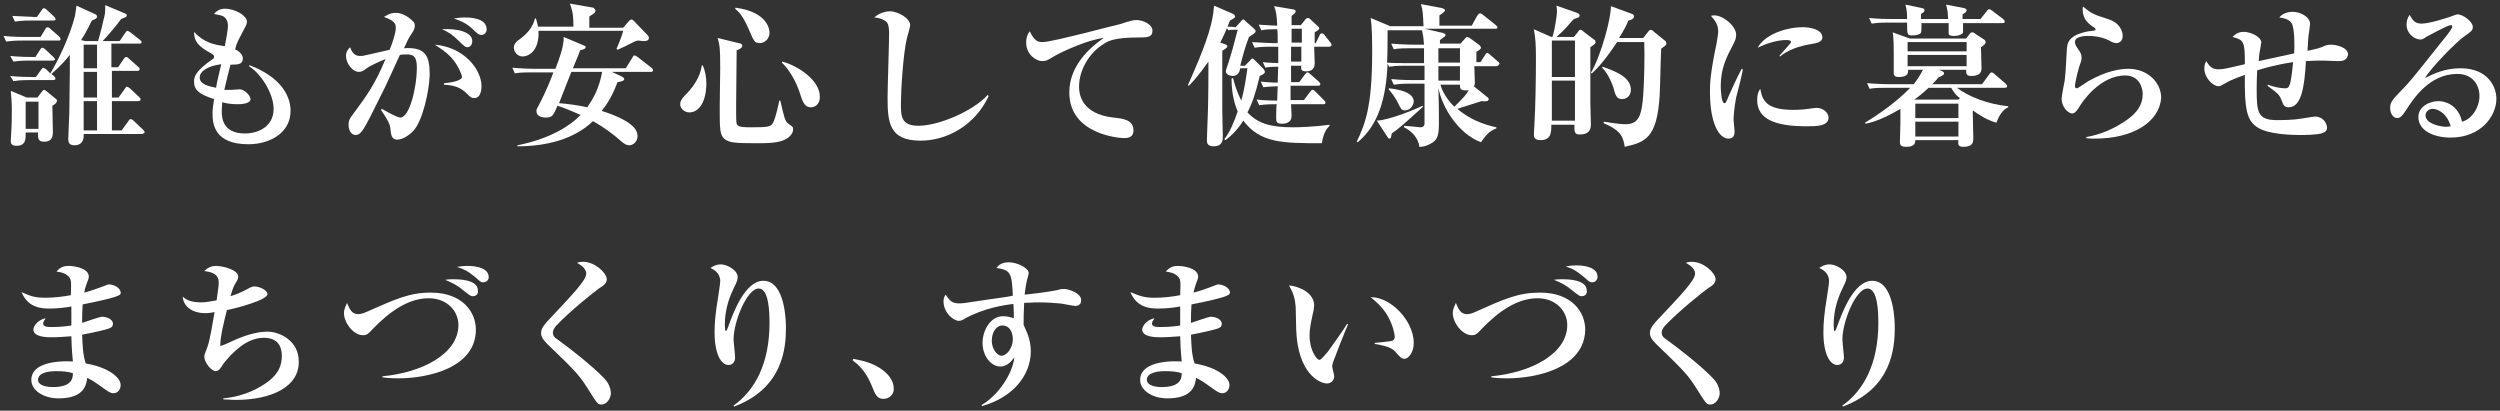 <?xml version="1.0" encoding="utf-8"?>
<!-- Generator: Adobe Illustrator 26.3.1, SVG Export Plug-In . SVG Version: 6.00 Build 0)  -->
<svg version="1.1" id="レイヤー_1" xmlns="http://www.w3.org/2000/svg" xmlns:xlink="http://www.w3.org/1999/xlink" x="0px"
	 y="0px" width="487px" height="80px" viewBox="0 0 487 80" style="enable-background:new 0 0 487 80;" xml:space="preserve">
<rect x="0" y="0" width="487" height="80" fill="#333333" stroke="none"/>
<style type="text/css">
	.st0{fill:#FFFFFF;}
</style>
<g>
	<path class="st0" d="M11.4,7.9h-7C2.6,7.9,1.9,8,1.2,8.1L0.7,7C2.5,7.2,4.6,7.2,5,7.2h2.9l0.9-1.5c0.1-0.2,0.3-0.4,0.4-0.4
		c0.2,0,0.4,0.1,0.6,0.3l1.7,1.5c0.2,0.2,0.3,0.4,0.3,0.5C11.8,7.9,11.6,7.9,11.4,7.9z M10.2,20.6c0,0.8,0.1,4.4,0.1,5.1
		c0,0.6,0,1.9-1.7,1.9c-1.2,0-1.2-0.6-1.2-1.8H5C5,27,5.1,28.4,3.2,28.4c-1.1,0-1.1-0.6-1.1-1c0-0.3,0.1-1.5,0.1-1.8
		c0.1-1.5,0.1-3,0.1-4.4c0-1.4-0.1-2.2-0.2-3.5l3.1,1.3h2.1l0.9-1.2c0.2-0.2,0.3-0.3,0.4-0.3c0.1,0,0.3,0.1,0.5,0.3l1.7,1.4
		c0.2,0.1,0.3,0.3,0.3,0.4C11.1,19.9,10.9,20.2,10.2,20.6z M27.6,26.1H16.3c0.1,1.5-0.6,2.2-1.8,2.2c-1.2,0-1.2-0.8-1.2-1.3
		c0-0.8,0.2-4.2,0.2-4.9c0-1.1,0.1-6.8,0.1-7.9c0-0.7,0-2.3,0-3.5c-1.6,2-2.9,3.1-3.6,3.7l0.5,0.4c0.1,0.1,0.3,0.3,0.3,0.5
		c0,0.3-0.3,0.3-0.5,0.3H5.8c-1.8,0-2.5,0.1-3.2,0.2L2,14.8c1.8,0.2,3.9,0.2,4.3,0.2H7l1-1.4c0.2-0.2,0.3-0.4,0.4-0.4
		c0.2,0,0.4,0.2,0.6,0.3l0.8,0.8c1.6-2.6,3.9-7.5,4.8-11.2c0.1-0.6,0.2-1.2,0.3-2l3.5,1.6c0.3,0.1,0.5,0.3,0.5,0.5
		c0,0.4-0.3,0.5-1,0.8c-0.5,0.9-0.9,2-2.1,3.8L16.6,8h2.5c0.4-1.3,1-3.7,1.3-5.1c0.1-0.3,0.1-1.6,0.1-1.9l3.8,1.6
		c0.3,0.1,0.4,0.2,0.4,0.4c0,0.3-0.3,0.4-1.1,0.7C22.5,5.2,21.3,6.6,20,8h3.3l1.1-1.6c0.1-0.2,0.3-0.4,0.4-0.4
		c0.1,0,0.3,0.1,0.6,0.3l1.9,1.5c0.1,0.1,0.3,0.3,0.3,0.4c0,0.3-0.3,0.3-0.4,0.3h-5.5v4.6H23l1.1-1.6c0.1-0.2,0.3-0.4,0.5-0.4
		s0.3,0.1,0.5,0.3l1.8,1.6c0.2,0.1,0.3,0.3,0.3,0.5c0,0.2-0.2,0.3-0.4,0.3h-5V19h1.3l1.2-1.7c0.2-0.3,0.3-0.4,0.4-0.4
		c0.2,0,0.3,0.1,0.6,0.3l1.8,1.7c0.2,0.2,0.3,0.3,0.3,0.5c0,0.2-0.3,0.3-0.5,0.3h-5.1v5.7h1.9l1.3-1.8c0.2-0.3,0.3-0.4,0.4-0.4
		c0.2,0,0.4,0.1,0.6,0.3l1.9,1.8c0.2,0.2,0.3,0.4,0.3,0.5C28,26,27.8,26.1,27.6,26.1z M10.3,11.8H5.8c-1.8,0-2.5,0.1-3.2,0.2L2,10.9
		c1.8,0.2,4,0.2,4.3,0.2h0.6l0.9-1.4C8,9.4,8.1,9.3,8.3,9.3c0.1,0,0.3,0.1,0.5,0.3l1.6,1.5c0.2,0.2,0.3,0.3,0.3,0.5
		C10.7,11.7,10.5,11.8,10.3,11.8z M10.4,4H6.1C4.3,4,3.6,4.1,2.9,4.2L2.4,3.1c1.8,0.1,4,0.2,4.3,0.2h0.5L8.1,2
		c0.1-0.2,0.3-0.4,0.5-0.4c0.1,0,0.3,0.1,0.5,0.3l1.4,1.3c0.2,0.2,0.3,0.3,0.3,0.5C10.9,3.9,10.6,4,10.4,4z M7.4,19.8H5v5.3h2.5
		V19.8z M18.9,8.7h-2.6v4.6h2.6V8.7z M18.9,14h-2.6V19h2.6V14z M18.9,19.7h-2.6v5.7h2.6V19.7z"/>
	<path class="st0" d="M48.4,28.1c-6.6,0-7-3.9-7-6c0-0.9,0.1-1.4,0.3-2.8c-2.8-0.9-3.9-1.7-3.9-3.4c0-0.9,0.2-2,3.5-4.3
		c0.4-0.2,0.4-0.4,0.4-0.6c0-0.2-0.1-0.3-0.4-0.5C38.5,9,37.8,8,37.8,6.2c2,2.2,4,2.5,6,2.8c0.3-1.7,0.6-3.1,0.6-4
		c0-1-0.5-1.7-1.1-1.9c-0.1-0.1-1.4-0.3-1.6-0.4c0.6-0.7,1.3-1,2.1-1c2.1,0,4.3,1.4,4.3,2.5c0,0.3-0.1,0.7-0.5,1.4
		c-1.2,2.3-1.4,2.5-1.8,4c0.8,0.4,1.5,1,1.5,1.8c0,1.1-0.8,1.2-2.4,1.2c-0.5,2-0.6,2.2-1.2,4.9c0.3,0,0.8,0,1.4,0
		c0.2,0,1.4-0.1,1.6-0.1c1,0,2.1,1.3,2.1,1.9c0,1-2.1,1-2.6,1c-1.3,0-2.4-0.2-2.9-0.4c0,0.4-0.1,0.9-0.1,1.7c0,1.1,0,4.4,4.5,4.4
		c2.7,0,5.6-1.4,5.6-4.8c0-3-2.5-6.9-4.8-8.3l0.1-0.2c5.8,2.2,8,5.7,8,8.9C56.6,26,52.4,28.1,48.4,28.1z M38.9,15.1
		c0,1.3,1.7,1.7,3.2,2c0.1-0.8,0.4-2.1,1-4.6C40.2,12.9,38.9,14,38.9,15.1z"/>
	<path class="st0" d="M80.6,25.4c-1,1.1-2.3,1.8-3.2,1.8c-0.9,0-1.2-0.6-1.3-1.7c-0.1-1-0.1-1.5-1.9-4.1l0.2-0.2
		c0.5,0.3,2.9,1.7,3.6,1.7c1.7,0,3.2-5.6,3.2-9.8c0-2.1-0.7-2.5-1.9-2.5c-0.4,0-1,0-1.4,0.1c-0.3,0.6-2.4,5.3-2.9,6.3
		c-0.4,0.8-2.5,5-2.9,5.8c-1.3,2.5-1.9,3.5-2.8,3.5c-1,0-1.4-1.1-1.4-2s0.3-1.3,0.9-2.1c2.8-3.8,4.2-5.7,6.3-10.7
		c-0.7,0.3-2.9,1.2-3.8,1.9c-0.5,0.4-0.9,0.6-1.4,0.6c-1.2,0-2.5-1.6-2.5-3.1c0-0.9,0.5-1.4,0.8-1.7c0.5,1.4,1.2,1.7,1.9,1.7
		c0.3,0,0.7,0,0.9-0.1c1.1-0.2,3.9-0.9,4.9-1.1c0.5-1.2,1.2-3.2,1.2-4.3c0-0.9-0.4-1.4-2.3-2.1C75.3,3,76,2.5,77.1,2.5
		c1.6,0,2.9,1.2,3.4,1.7c0.2,0.2,0.3,0.4,0.3,0.8c0,0.5-0.1,0.8-0.7,1.7c-0.4,0.5-0.9,1.6-1.4,2.7c4.3-0.3,5,1.6,5,5.2
		C83.6,17.9,82.3,23.5,80.6,25.4z M92.4,19.1c-0.6,0-0.8-0.2-1.6-1c-1.4-1.4-3.1-1.5-4.3-1.6l0-0.3c2.6-0.2,3.5-0.8,3.5-1.2
		s-0.8-2.4-2.1-3.8c-1-1.1-2.3-1.9-3.2-2.5c5.8,0.5,9.1,4.9,9.1,8.1C93.8,17.3,93.7,19.1,92.4,19.1z M91,9.2c-0.3,0-0.6-0.2-1.7-1.3
		c-1.1-1.1-2-1.7-3.2-2.2C89,5.5,92,6.2,92,8C92,8.7,91.6,9.2,91,9.2z M93.8,6.8c-0.5,0-0.8-0.2-1.9-1.3c-1.2-1.1-2.6-1.6-3.5-1.9
		c0.7-0.1,1.3-0.2,2.2-0.2c0.6,0,4.2,0,4.2,2.3C94.8,6.3,94.4,6.8,93.8,6.8z"/>
	<path class="st0" d="M126.7,14h-7.5l2.1,1c0.1,0.1,0.3,0.2,0.3,0.4c0,0.3-0.5,0.5-1.3,0.6c-0.8,2.1-1.7,3.9-3.1,5.6
		c2.8,0.9,7,2.5,7,4.9c0,1-0.8,1.8-1.6,1.8c-0.5,0-0.9-0.2-1.5-0.7c-1.6-1.4-3.1-2.6-5.6-4c-3.5,3.4-8.8,4.9-14.7,4.9v-0.2
		c6.6-1.3,10.5-4,12.3-5.9c-2-0.9-3.3-1.4-4.5-1.8c-0.8,1.9-1,2.3-2.3,2.3c-0.8,0-1.8-0.3-1.8-1.2c0-0.3,0-0.4,0.4-1.1
		c1.6-3,2.7-5.9,2.9-6.5h-4.3c-2.1,0-2.7,0.1-3.2,0.2l-0.5-1.1c1.4,0.1,2.8,0.2,4.3,0.2h4.1c0.7-1.8,1.7-4.5,1.6-6.2l3.8,1.6
		c0.3,0.1,0.5,0.2,0.5,0.4c0,0.2-0.2,0.4-1.1,0.6c-0.1,0.4-0.9,2.3-1.4,3.5h10.3l1.3-2.1c0.1-0.2,0.2-0.4,0.4-0.4
		c0.2,0,0.3,0.1,0.6,0.3l2.7,2.1c0.1,0.1,0.3,0.2,0.3,0.5C127.2,14,126.9,14,126.7,14z M125.3,8c-0.2,0-0.8-0.1-1-0.1
		c-0.2,0-0.4,0.1-0.7,0.2c-1.1,0.6-2.2,1.1-3.3,1.6l-0.2-0.2c0.7-1.6,1.1-2.7,1.3-3.5h-16.5c0.2,4-2,5-3.1,5c-1,0-1.7-0.9-1.7-1.7
		s0.6-1.3,1.2-1.7c1.3-1,2.5-2.2,2.9-4h0.2c0.1,0.4,0.3,0.9,0.4,1.6h6.9c0-1.4,0-2.8-0.7-4.5l4.6,0.8C116,1.9,116,2,116,2.1
		c0,0.3-0.2,0.4-0.3,0.5c-0.1,0.1-0.6,0.4-0.9,0.6c0,0.9,0,1.2,0,2.2h6.6l1.2-1.4c0.1-0.1,0.3-0.2,0.4-0.2c0.2,0,0.3,0.1,0.5,0.3
		l2.5,2.6c0.3,0.3,0.4,0.4,0.4,0.7C126.4,8,125.7,8,125.3,8z M111.3,14c-1.8,4.6-2,5.1-2.4,6.1c1.5,0.1,3.7,0.4,5.5,0.8
		c1.1-1.6,2.3-3.6,2.9-6.9H111.3z"/>
	<path class="st0" d="M134.3,21.9c-0.9,0-1.8-0.7-1.8-1.6c0-0.8,0.6-1.4,1.4-2.2c1.3-1.4,2.5-3.2,2.8-5.3l0.2-0.1
		c0.5,1.2,0.7,2.4,0.7,3.7C137.5,20.6,135.7,21.9,134.3,21.9z M153.1,27.1c-1.4,0.8-3.7,0.8-5.7,0.8c-4.1,0-5.2-0.1-6.1-0.7
		c-1.1-0.8-1.1-1.9-1.1-6.4c0-1.2,0.1-6.5,0.1-7.6c0-3.8-0.1-4.4-0.5-5.8l4.1,1c0.6,0.1,0.7,0.3,0.7,0.5c0,0.5-0.8,0.8-1.1,0.9
		c0,1.7-0.1,9.1-0.1,10.6c0,3.2,0,3.6,0.2,3.9c0.3,0.5,1.7,0.5,2.6,0.5c3.5,0,4-0.1,4.4-0.9c0.6-1.2,1.1-3.8,1.2-4.3h0.2
		c0.9,3.9,1,4.1,1.7,4.6c0.7,0.5,0.8,0.5,0.8,1C154.5,25.6,154.3,26.4,153.1,27.1z M148,8.4c-1,0-1.1-0.3-2.1-2.6
		c-1.2-2.8-2-3.5-2.7-4.1l0.1-0.2c6.6,0.9,6.6,4.6,6.6,4.9C149.9,7.5,149,8.4,148,8.4z M158,20.9c-0.7,0-1.4-0.2-2-2.2
		c-0.9-3-2.4-5.3-3.7-6.5l0.1-0.2c3,0.8,7.3,3.6,7.3,6.8C159.8,19.7,159.2,20.9,158,20.9z"/>
	<path class="st0" d="M179.3,27.4c-6.1,0-6.4-3.6-6.4-8.4c0-2,0.3-10.7,0.3-12.5c0-1.3-0.2-1.8-0.4-2.1c-0.2-0.3-1.1-0.9-2.5-1
		c1.1-1,2.5-1.2,3-1.2c1.7,0,4,1.4,4,2.7c0,0.4-0.5,2-0.6,2.4c-0.8,3.2-1.2,10.6-1.2,12.8c0,2.5,0,4.4,3.4,4.4
		c3.9,0,10.6-2.8,13.5-6l0.2,0.2C189.9,24.5,184.4,27.4,179.3,27.4z"/>
	<path class="st0" d="M203.1,8.2c1.9,0,14.8-3.5,15.1-3.5c1.8-0.6,2.6-0.8,3.1-0.8c1.5,0,3.2,0.9,3.2,2.1c0,1.3-1.1,1.3-2.8,1.3
		c-4.3,0-5.7,0.6-6.6,1.2c-3,1.8-4.9,5.2-4.9,8.4c0,3.1,2.1,5.5,6.7,6c1.8,0.2,3.9,0.4,3.9,2.5c0,1.5-1.3,1.5-1.9,1.5
		c-0.6,0-10.6-0.6-10.6-8.9c0-5.1,3.9-8.7,6.7-10.6c-2.9,0.3-8.1,2.6-9.9,3.7c-1.1,0.7-1.4,0.8-2.1,0.8c-1.2,0-3.1-1.3-3.1-3.6
		c0-1.2,0.4-1.8,0.7-2.2C201.5,8,202.2,8.2,203.1,8.2z"/>
	<path class="st0" d="M257.5,27.9c-7.6,0-12,0-15.3-4.4c-1.4,2.2-2.8,3.3-3.5,3.8l-0.2-0.2c1.1-1.4,1.9-3.3,2.6-5.4
		c-0.3-0.7-1.2-2.9-1.2-6.4l0.3-0.1c0.3,1.2,0.7,2.6,1.6,4.4c0.6-2.1,0.9-4.2,1.2-6.3h-1.4c-0.1,0.6-0.4,1.5-1.5,1.5
		c-0.5,0-1.3-0.3-1.3-0.9c0-0.3,0.1-0.4,0.4-1.4c0.8-2.4,1.2-4,1.9-6.7c-1.3,0-1.5,0-1.8,0.1L239,5.5c-0.4,1-0.8,1.8-1.3,2.8
		l0.9,0.3c0.2,0.1,0.5,0.2,0.5,0.4s-0.1,0.3-1,0.9c0,1.8,0,9.9,0,11.5c0,0.8,0.1,4.6,0.1,5.2c0,0.6,0,1.9-1.8,1.9
		c-1.3,0-1.3-0.8-1.3-1.2c0-0.9,0.2-4.8,0.2-5.6c0.1-3.2,0.1-7.4,0.1-8.2V12c-1.9,2.7-3.1,4-3.8,4.7l-0.2-0.1
		c0.7-1.6,3.5-7.7,4.5-11.8c0.5-2,0.5-2.9,0.6-3.7l3.7,1.6c0.1,0.1,0.4,0.2,0.4,0.5c0,0.2-0.1,0.3-1,0.8c-0.3,0.8-0.4,1-0.5,1.2
		c0.7,0,0.9,0,1.6,0.1l1-1.1c0.2-0.3,0.4-0.4,0.5-0.4c0.1,0,0.3,0.1,0.4,0.3l1.7,1.5c0.2,0.2,0.3,0.3,0.3,0.5c0,0.2-0.2,0.4-1.3,1.1
		c-0.8,2.1-1.1,3.3-1.7,5.6h0.9l1-1c0.2-0.3,0.4-0.4,0.5-0.4c0.1,0,0.2,0.1,0.4,0.3l1.7,1.7c0.1,0.1,0.3,0.4,0.3,0.6
		c0,0.2-0.1,0.4-1,0.8c-0.8,3.4-1.5,5.4-2.4,7.1c2.1,2.2,4.5,2.9,9,2.9c1,0,4.1-0.1,7-0.5l0,0.2C258.4,25.1,257.8,25.9,257.5,27.9z
		 M258.9,9.1H256c0,0.5,0.1,2.8,0.1,3.2c0,0.4,0,1.6-1.7,1.6c-1,0-1-0.5-0.9-1.1h-2c0,0.5,0,2.9,0,3.2h1.6l1.1-1.5
		c0.2-0.2,0.3-0.4,0.5-0.4s0.4,0.2,0.5,0.3l1.7,1.5c0.2,0.2,0.3,0.3,0.3,0.5c0,0.3-0.3,0.3-0.5,0.3h-5.3c0,0.4,0,2.4,0,2.8h2.6
		l1.2-1.6c0.3-0.4,0.4-0.4,0.5-0.4c0.2,0,0.4,0.2,0.5,0.3l1.7,1.7c0.2,0.2,0.3,0.3,0.3,0.5c0,0.3-0.2,0.3-0.4,0.3h-6.3
		c0,0.4,0.1,1.9,0.1,2.2c0,0.4,0,1.6-1.9,1.6c-1,0-1.1-0.4-1.1-1.1c0-0.2,0-1.9,0.1-2.7c-0.4,0-2.3,0-3.4,0.2l-0.5-1.1
		c1.8,0.2,3.8,0.2,4,0.2c0-0.6,0.1-2.5,0.1-2.8c-2,0.1-2.2,0.1-2.8,0.2l-0.5-1.1c1.2,0.1,2,0.2,3.3,0.2c0-1.1,0.1-2.7,0.1-3.1
		c-1.6,0-2.2,0.1-2.5,0.2l-0.5-1.1c0.6,0.1,0.8,0.1,3,0.2V9.1h-1.5c-1.8,0-2.5,0.1-3.1,0.2l-0.5-1.1c1.7,0.1,3.5,0.2,4,0.2h1
		c0-1.5,0-2.1-0.1-2.7h-0.6c-0.4,0-1.6,0-2.5,0.2l-0.5-1.1c1.3,0.1,3.2,0.2,3.6,0.2c-0.1-2.2-0.2-2.7-0.6-3.8l3.5,0.6
		c0.2,0,0.7,0.1,0.7,0.4c0,0.3-0.3,0.5-0.8,0.9c0,0.3,0,1.6,0,1.8h1.8l0.8-1c0.1-0.2,0.4-0.4,0.6-0.4c0.1,0,0.4,0.1,0.5,0.3l1.3,1.2
		c0.2,0.2,0.4,0.3,0.4,0.5c0,0.2-0.2,0.4-0.9,0.8v2.1h0.2L257,7c0.1-0.3,0.2-0.5,0.5-0.5c0.2,0,0.4,0.1,0.5,0.3l1.1,1.4
		c0.2,0.2,0.3,0.4,0.3,0.5C259.4,9,259.1,9.1,258.9,9.1z M253.6,5.6h-2v2.7h2V5.6z M251.5,9.1V12h2c0-1,0-2.1,0-2.9H251.5z"/>
	<path class="st0" d="M291.4,12.9h-4.2c0,0.5,0.1,2.8,0.1,3.2c0,0.5-0.1,0.6-0.2,0.7l2.6,2.1c0.2,0.1,0.3,0.3,0.3,0.4
		c0,0.4-0.4,0.5-1.4,0.4c-0.7,0.2-4,1.3-4.7,1.5c2.2,1.9,4.8,3,7.6,3.6v0.2c-1.6,0.6-2.2,1.6-3,2.7c-4.4-1.6-7.6-6.8-8.3-10.6
		c0.1,2.9,0.1,5,0.1,6.1c0,2.9,0,4-1.8,4.9c-1,0.5-1.6,0.5-2,0.5c-0.2-1.7-1.5-3.1-3-3.8v-0.3c0.4,0,3.1,0.3,3.2,0.3
		c0.5,0,0.7-0.2,0.8-0.6c0-0.2,0-7.2,0-7.9h-2.8c-1.8,0-2.5,0.1-3.2,0.2l-0.5-1.1c1.8,0.2,4,0.2,4.3,0.2h2.2c0-0.4,0-2.4,0-2.8h-3.7
		c-1.8,0-2.5,0.1-3.2,0.2l-0.3-0.6c-0.3,7.1-1.9,12-5.8,15.3l-0.2-0.1c1.6-3.4,3-6.7,3-17.4c0-2,0-4.8-0.3-6.7l3.8,1.6h6.5
		c-0.1-2.2-0.1-3-0.5-4.3l4.2,0.8c0.2,0.1,0.5,0.2,0.5,0.4c0,0.3-0.8,0.8-1.1,1v2h6.3l1.1-2c0.1-0.1,0.3-0.4,0.5-0.4
		s0.5,0.2,0.6,0.3l2.5,2c0.1,0.1,0.3,0.3,0.3,0.4c0,0.3-0.2,0.3-0.5,0.3h-13.7l3.5,0.8c0.1,0,0.6,0.2,0.6,0.4c0,0.2-0.1,0.3-1.1,1
		v0.7h4l0.9-1c0.1-0.1,0.2-0.3,0.4-0.3c0.1,0,0.3,0.1,0.5,0.2l1.9,1.4c0.2,0.2,0.3,0.4,0.3,0.5c0,0.3-0.6,0.6-0.9,0.8v2h0.8l0.9-1.4
		c0.1-0.2,0.3-0.4,0.4-0.4c0.1,0,0.4,0.2,0.5,0.3l1.6,1.4c0.1,0.1,0.3,0.2,0.3,0.4C291.9,12.9,291.6,12.9,291.4,12.9z M271.1,26
		c-0.1,0.6-0.1,1-0.4,1c-0.2,0-0.3-0.1-0.4-0.3l-2.1-3.2c2.5-0.1,8-2.4,8.9-2.9l0.1,0.2C272.9,24.7,272.4,25.1,271.1,26z M277.4,9.4
		h-2.7c-2.1,0-2.7,0.1-3.2,0.2l-0.5-1.1c1.4,0.1,2.9,0.2,4.3,0.2h2.1c-0.1-1-0.1-1.6-0.4-2.8h-6.7v0.5c0,1,0,4.3-0.1,5.8
		c1.3,0.1,2.8,0.1,4,0.1h3.2C277.4,11.3,277.4,10.1,277.4,9.4z M273.7,21.5c-0.7,0-0.8-0.3-1.4-1.5c-0.4-0.8-1.2-2-1.8-2.6l0.1-0.2
		c1.7,0.2,4.8,0.7,4.8,2.6C275.3,20.6,274.7,21.5,273.7,21.5z M284.4,9.4h-4.2v2.8h4.2V9.4z M284.4,12.9h-4.2v2.8h4.2V12.9z
		 M285.5,17.6c-1.1,0-1.1-0.4-1.1-1.1h-3.8c0.2,0.8,0.9,2.5,2.7,4.3c2-2,2.1-2.1,2.8-3.2C285.9,17.6,285.7,17.6,285.5,17.6z"/>
	<path class="st0" d="M309.8,9.2c0,7.6,0,8.7,0,10.9c0,1.1,0.1,3,0.1,4.1c0,0.6,0,2-2.2,2c-1.1,0-1-0.7-1-1.9h-4.5c0,1.4,0,3-2.1,3
		c-1.3,0-1.3-0.7-1.3-1.2c0-0.2,0.1-1.5,0.1-1.8c0.2-3.2,0.3-8.8,0.3-12.8c0-3.1-0.1-4.1-0.4-5.8l3.4,1.5h0.2
		c0.5-1.3,0.9-4.5,0.9-4.8c0-0.3,0-0.8-0.1-1.3l4,1.4c0.2,0.1,0.5,0.2,0.5,0.5c0,0.4-0.4,0.5-1.1,0.7c-0.2,0.2-0.4,0.4-1.7,1.9
		c-0.4,0.4-1.1,1.1-1.7,1.6h3.4l0.8-1c0.1-0.2,0.3-0.4,0.4-0.4c0.2,0,0.4,0.1,0.6,0.3l2.1,1.6c0.2,0.1,0.3,0.2,0.3,0.4
		C310.9,8.4,310.7,8.6,309.8,9.2z M306.8,7.9h-4.5V15h4.5V7.9z M306.8,15.7h-4.5v7.8h4.5V15.7z M323.6,9.5c-0.1,1.4-0.2,7.8-0.3,9.1
		c-0.5,8.4-2.9,9.1-6.8,10c-0.3-1.7-0.5-3.1-4.1-4.6l0-0.3c0.6,0.1,3.1,0.5,4.2,0.5c2.6,0,3.2-1.6,3.5-5.7c0.2-2.8,0.3-7.6,0.2-10.3
		H315c-0.9,1.4-2.9,4.3-4.9,6.1l-0.2-0.1c2.1-3.6,4-11,3.9-13l4.1,1.5c0.3,0.1,0.4,0.3,0.4,0.5c0,0.5-0.6,0.7-1.1,0.8
		c-0.3,0.8-0.8,1.8-1.8,3.4h4.7l1.1-1.4c0.1-0.1,0.2-0.2,0.4-0.2s0.4,0.2,0.6,0.4l2.1,1.7c0.2,0.1,0.3,0.3,0.3,0.6
		C324.6,8.8,324.5,8.8,323.6,9.5z M316,19.3c-1.1,0-1.3-0.7-1.7-2.2c-0.2-0.7-1.1-2.9-2.2-3.9l0.1-0.2c2.2,0.8,5.5,1.9,5.5,4.5
		C317.7,18.4,317.1,19.3,316,19.3z"/>
	<path class="st0" d="M338.2,19c-0.4,2.1-0.5,3.7-0.5,4.3c0,0.4,0.2,2,0.2,2.3c0,0.7-0.2,1.4-1.2,1.4c-1.8,0-3.6-2.9-3.6-9.1
		c0-1.4,0-3.4,1.3-9.5c0.1-0.8,0.3-1.7,0.3-2.2c0-1-0.2-1.8-1.4-3.1c0.2-0.1,0.4-0.1,0.7-0.1c1.6,0,4.2,2,4.2,3.8
		c0,0.5-0.1,1-0.6,1.9c-1.3,2.5-2.4,4.6-2.4,8.1c0,0.5,0.1,3.3,0.7,3.3c0.3,0,0.3-0.1,0.9-1.5c1.7-3.8,2.1-4.5,2.5-5.2l0.2,0.1
		C339.4,14.5,338.4,18.2,338.2,19z M351.9,24.6c-6.1,0-9.6-1.4-9.6-5.1c0-1.4,0.4-1.9,0.6-2.2c0.4,2.2,1.1,4.1,6.4,4.1
		c1.4,0,2.4-0.1,3.7-0.3c0.3,0,0.7-0.1,0.8-0.1c1.4,0,2.4,1,2.4,1.9C356.2,24.6,353.8,24.6,351.9,24.6z M352.7,8.6
		c-3.7,0.6-5.5,2-5.9,2.4l-0.2-0.1c0.3-0.4,2.3-2.5,2.3-2.7c0-0.4-0.7-0.4-1-0.4c-1.4,0-3.5,0.5-5.5,1.5c1.3-2.5,5.4-4,8.8-4
		c1.6,0,3.8,0.5,3.8,2C355,8.1,354.1,8.4,352.7,8.6z"/>
	<path class="st0" d="M388.9,23.9c-0.7-0.2-2.3-0.7-4.6-2.4v0.6c0,0.2,0.1,4.4,0.1,4.7c0,0.8,0,1.8-1.9,1.8c-1.1,0-1.1-0.5-1-1.3
		h-8.4c0,0.4,0,1.3-1.7,1.3c-1.2,0-1.3-0.4-1.3-1c0-0.2,0.1-3.4,0.1-3.6c0-0.4,0-2.3,0-2.8c-2,1.2-4.6,2.5-6.8,2.9l-0.1-0.2
		c4.6-2.8,7.5-5.4,8.8-6.8h-4.7c-2.1,0-2.6,0.1-3.2,0.2l-0.5-1.1c1.4,0.1,2.8,0.2,4.3,0.2h4.8c0.7-0.9,1.2-1.7,1.8-2.8h-2.9
		c0,0.5,0.1,1.4-1.8,1.4c-0.9,0-1-0.4-1-0.8c0-0.1,0-0.2,0-0.3c0-1.2,0-2.4,0-3.6c0-1.1,0-2.8-0.2-4l3.3,1.2H383l0.7-0.9
		c0.1-0.2,0.3-0.3,0.5-0.3s0.4,0.1,0.6,0.3l1.7,1.1c0.1,0.1,0.3,0.2,0.3,0.5c0,0.3-0.2,0.5-0.9,1c0,0.6,0.1,3.5,0.1,4.1
		c0,1-0.6,1.5-2,1.5c-1,0-1-0.5-1-1.2h-5.3l0.7,0.3c0.2,0.1,0.3,0.2,0.3,0.4c0,0.3-0.3,0.4-1.1,0.8c-0.3,0.4-0.6,0.7-1.2,1.3h9.7
		l1.4-1.9c0.1-0.2,0.3-0.4,0.5-0.4c0.1,0,0.3,0.1,0.5,0.3l2.2,1.9c0.1,0.1,0.3,0.3,0.3,0.5c0,0.2-0.2,0.3-0.5,0.3h-9.3
		c2.4,1.8,6.1,3.2,10,3.6v0.2C390,21.4,389.3,22.8,388.9,23.9z M390.1,4.5h-7.7v1.8c0,0.3-0.8,0.7-1.7,0.7c-0.3,0-1,0-1.1-0.4
		c0-0.1,0-1.4,0-2.1h-5.3c0,1.6,0,1.8-0.2,2c-0.3,0.3-1.1,0.4-1.6,0.4c-1,0-1-0.2-1-2.5h-3.7c-1.8,0-2.5,0.1-3.2,0.2l-0.5-1.1
		c1.8,0.2,3.9,0.2,4.3,0.2h3.1c0-0.8,0-1.5-0.3-2.8l3.3,0.7c0.2,0,0.4,0.2,0.4,0.4c0,0.3-0.3,0.5-0.7,0.7c0,0.2,0,0.8,0,1h5.3
		c-0.1-1.5-0.1-1.6-0.4-2.8l3.6,0.7c0.2,0.1,0.4,0.2,0.4,0.4c0,0.3-0.3,0.5-0.8,0.8v0.9h3.5l1.2-1.5c0.2-0.3,0.3-0.4,0.5-0.4
		c0.2,0,0.3,0.1,0.6,0.3l2.1,1.6c0.1,0.1,0.3,0.3,0.3,0.4C390.6,4.4,390.4,4.5,390.1,4.5z M383.1,8.2h-11.5V10h11.5V8.2z
		 M383.1,10.7h-11.5v2.2h11.5V10.7z M380.1,17.1h-4.4c-1.3,1.2-2.2,1.9-2.8,2.3l0.1,0h8.5l0.3-0.3C381.4,18.9,380.6,18.1,380.1,17.1
		z M381.5,20.2h-8.4v2.8h8.4V20.2z M381.5,23.7h-8.4v2.9h8.4V23.7z"/>
	<path class="st0" d="M408.1,27c-0.7,0-1.2,0-1.7-0.1v-0.2c2.9-0.5,5.6-1.7,8-3.4c1.8-1.3,3-2.8,3-5c0-1.1-0.6-3.6-3.4-3.6
		c-5,0-8.5,5.3-9,6.2c-0.3,0.5-0.8,1.2-1.3,1.2c-1,0-2.1-1.5-2.1-2.8c0-0.6,0.5-3.1,0.6-3.6c0.2-1.6,0.3-3.7,0.4-5.8
		c0.1-1.4,0.1-3,4.2-3.8c0.2,0,1.1-0.1,1.3-0.2c0.1,0,0.1-0.1,0.1-0.2c0-0.1,0-0.2-0.2-0.3c-1.1-0.7-2.3-1.6-2.3-3.6
		c0-0.2,0-0.4,0.1-0.5c1.7,1.4,2,1.5,4.8,2.4c2.6,0.8,2.9,2.7,2.9,3.3c0,1.1-0.8,1.4-1.2,1.4c-0.5,0-0.9-0.2-1.4-0.5
		c-1.8-0.9-3.6-0.9-4.1-0.9c-0.5,0-2.6,0-2.6,1.2c0,0.5,0.3,0.9,0.7,1.5c0.3,0.3,0.6,1,0.6,1.5c0,0.5-0.1,0.8-0.5,1.9
		c-0.4,1.3-0.8,3.3-0.8,3.6c0,0.2,0,0.5,0.4,0.5c0.2,0,2-1.3,2.4-1.5c3.2-1.8,5.9-2.3,7.6-2.3c3.7,0,6.4,2.6,6.4,5.7
		C420.6,23.8,415.5,27,408.1,27z"/>
	<path class="st0" d="M455.4,11.9c-0.5,0-2.6-0.1-3-0.1c-0.7,0-1.7,0-3.2,0.1c-0.3,5.2-0.9,9-3.4,9c-0.7,0-1-0.4-1.2-1
		c-0.6-1.5-0.6-1.5-2.9-3.2l0.1-0.2c1,0.4,2.4,0.7,3.3,0.7c0.5,0,0.8,0,1.1-1.3c0.2-1,0.4-2.7,0.5-3.8c-3.9,0.6-6,1.3-7,1.6
		c0,0.5-0.1,1.6-0.1,3.7c0,4.5,0.2,6,4,6c3.2,0,4.2-0.2,6.6-0.6c0.2,0,0.5-0.1,0.8-0.1c1.4,0,2.3,1.2,2.3,2.2c0,0.5-0.3,0.8-0.8,1
		c-1,0.4-3.8,0.4-4.4,0.4c-1.5,0-6.1-0.1-8.2-1.4c-2.2-1.3-2.7-3.5-2.6-10.3c-1.2,0.4-2.8,1-3.8,1.6c-0.7,0.4-1,0.6-1.3,0.6
		c-1.1,0-2.8-1.6-2.8-3.5c0-0.7,0.2-1.1,0.4-1.4c0.6,1.1,1.2,1.6,2.4,1.6c0.7,0,1.4-0.1,5.1-1c0-4.5-0.2-4.7-2.4-5.3
		c0.4-0.4,1-1,2.2-1c1.2,0,3.4,0.9,3.4,2.1c0,0.1-0.2,1-0.2,1.2c-0.1,0.4-0.2,0.9-0.3,2.4c2.7-0.6,3.3-0.7,6.9-1.5
		c0.1-1.2,0.1-5-0.5-5.9c-0.2-0.3-0.7-0.9-2.4-1.1c0.8-1,2.1-1.1,2.6-1.1c1.4,0,3.4,0.9,3.4,2.4c0,0.3-0.2,1.3-0.2,1.6
		c-0.1,0.4-0.2,1.4-0.3,3.6c0.5-0.1,2.3-0.5,2.7-0.7c0.7-0.3,1.1-0.5,1.9-0.5c0.9,0,3.3,0.5,3.3,1.9
		C457.2,11.9,456.1,11.9,455.4,11.9z"/>
	<path class="st0" d="M477.4,26.8c-3.4,0-6.3-1.4-6.3-4c0-2.2,2.4-3.1,3.9-3.1c1.4,0,3.9,0.8,4.6,4c1.8-0.4,3.4-2.7,3.4-5
		c0-2.2-1.4-4.3-4.3-4.3c-5.4,0-8.5,4.7-10.1,7.2c-0.4,0.6-0.9,1.4-1.6,1.4c-0.9,0-1.4-1-1.4-2c0-1.2,0.7-1.8,2.2-3.4
		c1.3-1.3,2-2.1,7.3-8.8c1-1.2,2.2-2.7,2.5-3.3c0.1-0.1,0.1-0.3,0.1-0.4c0-0.1-0.1-0.2-0.3-0.2c-0.6,0-4.6,2.2-4.8,2.3
		c-0.5,0.4-0.8,0.5-1.1,0.5c-1.1,0-2.7-1.1-2.7-2.9c0-0.7,0.2-1.4,0.6-1.9c0.6,1.1,1.1,1.7,2.3,1.7c1.5,0,4.6-1,5.5-1.3
		c0.3-0.1,1.3-0.5,1.5-0.5c1.2,0,3,1.5,3,2.4c0,0.8-0.3,0.9-1.8,2c-1.1,0.7-6.4,6-7.5,8c1.8-0.9,3.9-1.9,6.9-1.9c5.5,0,7,3.8,7,5.9
		C486.3,22.7,483.2,26.8,477.4,26.8z M473.9,21.2c-0.6,0-1.4,0.4-1.4,1.3c0,1.7,3.2,2.2,3.9,2.2c0.5,0,0.7-0.1,1-0.1
		C476.6,21.8,474.6,21.2,473.9,21.2z"/>
	<path class="st0" d="M23,57.6c-0.8,0.4-3.8,1.1-6.9,1.7c-0.1,1.5-0.1,2-0.1,3.6c0.6-0.2,3.5-1.2,3.8-1.2c0.9,0,2.2,0.4,2.2,1.4
		c0,0.6-0.5,0.8-0.8,0.9c-0.5,0.2-2.6,0.7-5.2,1.2c0.1,2.1,0.1,3.7,0.7,5.6c4.6,0.8,6.8,2.8,6.8,4.2c0,0.8-0.5,1.6-1.4,1.6
		c-0.6,0-1.1-0.4-1.7-0.8c-1.8-1.3-2.4-1.7-3.4-2.2c-0.2,1.3-0.5,4-5.6,4c-3,0-5.3-1.6-5.3-3.6c0-2.8,3.6-3.8,8.1-3.6
		c-0.2-2-0.3-3.9-0.3-4.9c-1.3,0.1-2.6,0.2-3.9,0.2c-0.7,0-3.5,0-3.5-1.5c0-0.8,1.1-2,2.4-2.2c-0.2,0.3-0.5,0.7-0.5,1
		c0,0.7,0.9,0.7,1.8,0.7c1.8,0,3.1-0.2,3.7-0.3c0-1.9,0-2.2,0-3.7c-0.9,0.2-2.8,0.4-4.1,0.4c-1.5,0-4.3,0-5.6-3.2
		C5.8,57.6,6.6,58,8.8,58c1.7,0,3.4-0.2,5-0.5c0.1-2.8,0.1-3.1-0.5-3.7c-0.6-0.6-1.5-0.8-2.3-0.9c0.7-0.8,1.3-1.1,2.4-1.1
		c0.7,0,3.9,0.3,3.9,2.1c0,0.3-0.1,0.5-0.5,1.6c-0.2,0.6-0.3,1-0.4,1.5c1.2-0.3,2.6-0.8,3.9-1.3c0.5-0.2,0.7-0.3,0.9-0.3
		c1,0,2.3,0.7,2.3,1.6C23.6,57.1,23.5,57.4,23,57.6z M10.9,72.3c-0.8,0-3.5,0.1-3.5,1.7c0,0.8,1,1.4,2.9,1.4c3.7,0,3.9-1.7,3.9-2.7
		C13.3,72.4,12.3,72.3,10.9,72.3z"/>
	<path class="st0" d="M45.9,77.9c-1,0-1.7-0.1-2.4-0.1v-0.2c4.4-0.4,7.3-2.2,8.9-3.4c2-1.6,2.5-3.2,2.5-4.9c0-1.3-0.4-3.5-3.5-3.5
		c-3.4,0-6.1,2.9-7.6,4.7c-0.2,0.2-0.8,1.2-1,1.4c-0.2,0.2-0.5,0.4-0.8,0.4c-0.8,0-2.2-1.7-2.2-2.8c0-0.4,0.1-0.6,0.6-1.9
		c0.5-1.3,1.1-5.1,1.4-6.8c-0.6,0.1-1.1,0.2-1.8,0.2c-2.8,0-4.3-1.5-4.4-3.2c0.6,0.5,1.4,1.1,3.6,1.1c1,0,1.8-0.2,3-0.4
		c0.4-2.8,0.4-3.1,0.4-3.4c0-0.8-0.1-2-2.8-2.3c0.7-0.7,1.4-1,2.3-1c1.2,0,4.3,0.7,4.3,2.1c0,0.1,0,0.4-0.3,0.9
		c-0.6,1-0.7,1.2-1.2,2.9c1.2-0.4,2-0.7,3.3-1.4c0.7-0.4,1-0.5,1.4-0.5c0.9,0,2.5,0.7,2.5,1.5c0,1.1-5.8,2.7-7.9,3.1
		c-0.5,2-1.3,5.1-1.3,7c0.7-0.2,1-0.3,3.1-1.3c1.9-0.8,4.1-1.5,6.1-1.5c2.3,0,6.1,1.7,6.1,5.8C58.3,75.3,53,77.9,45.9,77.9z"/>
	<path class="st0" d="M77.6,73.7c-1.5,0-2.5-0.1-3.1-0.2v-0.2c7.6-0.7,14.8-4.3,14.8-10c0-2.6-2.1-5.2-5.8-5.2
		c-4.1,0-7.8,2.8-10.8,5.9c-1,1.1-1.3,1.3-2,1.3c-1.9,0-3.7-2.5-3.7-4.3c0-0.8,0.4-1.5,0.6-2c0.5,1.2,0.9,2.2,2.2,2.2
		c0.4,0,1.1-0.2,1.5-0.4C77,58.3,79.7,57,83.9,57c6.3,0,8.8,3.9,8.8,7.2C92.7,71.7,83.3,73.7,77.6,73.7z M92.1,57.7
		c-0.4,0-0.5-0.1-1.8-1.1c-1.3-1.1-2-1.4-3.6-2.1c0.6-0.1,1.1-0.1,1.7-0.1c0.8,0,4.7,0,4.7,2.2C93.2,57.1,92.9,57.7,92.1,57.7z
		 M94.1,55c-0.4,0-0.5-0.1-1.5-1C91,52.7,90.5,52.5,89,52c0.6-0.1,1.2-0.2,2.1-0.2c1.9,0,4.1,0.5,4.1,2.2C95.2,54.5,94.8,55,94.1,55
		z"/>
	<path class="st0" d="M117.2,78.8c-0.8,0-0.8-0.1-2.9-3.4c-1.5-2.4-2.6-3.5-7.7-8.4c-1-1-1.2-1.6-1.2-2.1s0.1-1.1,1.4-2.5
		c4.8-5.1,7.4-7.8,7.4-9.1c0-1.1-1.3-1.8-1.8-2.1c0.3-0.1,0.5-0.2,1.2-0.2c2.3,0,4.6,2.2,4.6,3.4c0,0.8-0.7,1.3-1.4,1.7
		c-1,0.7-5.9,4.6-8.5,7.4c-0.1,0.1-0.6,0.7-0.6,1.3c0,0.5,0.2,0.9,1,1.4c2.5,1.8,6.7,5.1,9,7.5c0.6,0.6,1.3,1.7,1.3,3
		C118.9,77.8,118.1,78.8,117.2,78.8z"/>
	<path class="st0" d="M142.9,79c4.1-2.9,7-8.1,7-16.1c0-2-0.1-6.7-2.1-6.7c-2.3,0-4.9,6.5-4.9,9.9c0,0.6,0.3,3,0.3,3.5
		c0,0.9-0.5,1.5-1.3,1.5c-1.4,0-2.7-2.1-2.7-6.3c0-1.7,0.1-3.4,0.7-7c0.3-1.9,0.4-2.8,0.4-3c0-1.7-1.3-2.3-1.9-2.6
		c0.3-0.2,1-0.7,2-0.7c1.2,0,3.3,1.1,3.3,2.5c0,0.5-0.2,1-0.7,2c-0.7,1.4-1.8,4-1.8,7.2c0,0.3,0,1.3,0.2,1.3c0.1,0,0.3-0.4,0.4-0.7
		c1-2.8,3.3-9.1,6.9-9.1c4.4,0,4.4,8.4,4.4,9.1c0,3.9-0.5,11.8-10.1,15.4L142.9,79z"/>
	<path class="st0" d="M172.1,77.7c-1.3,0-1.6-0.9-2.3-2.6c-1.2-3-2.9-4.3-3.7-4.9l0.1-0.3c2.2,0.4,4.1,0.9,5.9,2.3
		c1.5,1.2,2,2.4,2,3.5C174.2,76.6,173.4,77.7,172.1,77.7z"/>
	<path class="st0" d="M209.5,59.6c-0.5,0-2.7-0.5-3.1-0.5c-1.3-0.1-2.6-0.2-3.9-0.2c-1.5,0-2.4,0.1-3,0.1c-0.1,2.1-0.1,3.3-0.1,4.3
		c0.4,0.9,1.4,2.7,1.4,5.1c0,4.9-3.7,9.1-9.5,10.7l-0.1-0.2c3.3-1.9,6.1-6.2,6.4-9.3c-0.5,0.7-1.4,1.8-2.7,1.8
		c-1.9,0-3.5-2.1-3.5-4.6c0-2.4,1.5-5.2,4-5.2c0.8,0,1.5,0.2,2.1,0.4c0-0.2,0-1.9-0.1-2.8c-1.6,0.2-5.8,0.8-9.5,2.9
		c-0.3,0.2-0.7,0.4-1.1,0.4c-1.1,0-3-1.6-3-3.8c0-0.7,0.2-1,0.4-1.3c0.8,1.2,1.3,1.7,2.6,1.7c0.7,0,0.8,0,6-0.8
		c0.6-0.1,3.8-0.5,4.5-0.7c-0.2-4.4-0.4-5-3.2-5.4c0.5-0.6,1-1.1,2.5-1.1c1.5,0,3.8,1.1,3.8,2.1c0,0.1-0.2,0.9-0.3,1.2
		c-0.3,1.1-0.4,2.4-0.5,3c1.9-0.2,5.3-0.6,6.8-1c0.2-0.1,0.7-0.1,1-0.1c0.7,0,3.2,0.8,3.2,2.1C210.7,59.2,210.1,59.6,209.5,59.6z
		 M195.3,63.4c-1.3,0-2.1,1.4-2.1,3c0,1.5,1,2.9,1.9,2.9c1,0,2.2-1.5,2.2-3.2C197.3,64.5,196.5,63.4,195.3,63.4z"/>
	<path class="st0" d="M239,57.6c-0.8,0.4-3.8,1.1-6.9,1.7c-0.1,1.5-0.1,2-0.1,3.6c0.6-0.2,3.5-1.2,3.8-1.2c0.9,0,2.2,0.4,2.2,1.4
		c0,0.6-0.5,0.8-0.8,0.9c-0.5,0.2-2.6,0.7-5.2,1.2c0.1,2.1,0.1,3.7,0.7,5.6c4.6,0.8,6.8,2.8,6.8,4.2c0,0.8-0.5,1.6-1.4,1.6
		c-0.6,0-1.1-0.4-1.7-0.8c-1.8-1.3-2.4-1.7-3.4-2.2c-0.2,1.3-0.5,4-5.6,4c-3,0-5.3-1.6-5.3-3.6c0-2.8,3.6-3.8,8.1-3.6
		c-0.2-2-0.3-3.9-0.3-4.9c-1.3,0.1-2.6,0.2-3.9,0.2c-0.7,0-3.5,0-3.5-1.5c0-0.8,1.1-2,2.4-2.2c-0.2,0.3-0.5,0.7-0.5,1
		c0,0.7,0.9,0.7,1.8,0.7c1.8,0,3.1-0.2,3.7-0.3c0-1.9,0-2.2,0-3.7c-0.9,0.2-2.8,0.4-4.1,0.4c-1.5,0-4.3,0-5.6-3.2
		c1.7,0.7,2.6,1.1,4.7,1.1c1.7,0,3.4-0.2,5-0.5c0.1-2.8,0.1-3.1-0.5-3.7c-0.6-0.6-1.5-0.8-2.3-0.9c0.7-0.8,1.3-1.1,2.4-1.1
		c0.7,0,3.9,0.3,3.9,2.1c0,0.3-0.1,0.5-0.5,1.6c-0.2,0.6-0.3,1-0.4,1.5c1.2-0.3,2.6-0.8,3.9-1.3c0.5-0.2,0.7-0.3,0.9-0.3
		c1,0,2.3,0.7,2.3,1.6C239.6,57.1,239.5,57.4,239,57.6z M226.9,72.3c-0.8,0-3.5,0.1-3.5,1.7c0,0.8,1,1.4,2.9,1.4
		c3.7,0,3.9-1.7,3.9-2.7C229.3,72.4,228.3,72.3,226.9,72.3z"/>
	<path class="st0" d="M259.7,70.5c-0.1,0.4-0.2,0.7-0.2,0.8c0,0.3,0.4,1.7,0.4,2c0,0.8-0.6,1.4-1.4,1.4c-1.5,0-5.7-2-6-10.5
		c0-0.7-0.1-3.7-0.1-4.4c-0.2-2.1-0.5-2.7-1.3-4.2c2.1,0.2,4.9,1.5,4.9,3.9c0,0.3-0.1,0.6-0.1,0.9c-0.4,1.8-0.8,3.4-0.8,5
		c0,2.8,1.4,4.7,1.9,4.7c0.4,0,1.1-1,1.6-1.5c1-1.4,3.3-4.6,3.8-5.5l0.2,0.1C262.2,64,259.7,70.4,259.7,70.5z M273.6,69.9
		c-0.5,0-0.7-0.1-1.9-1.5c-0.8-0.9-3.2-1.3-3.9-1.4v-0.2c0.2,0,3-0.3,3.4-0.4c0.2-0.1,0.5-0.3,0.5-0.8c0-0.5-0.4-2.4-1.4-4.1
		c-1-1.7-2.4-2.9-3.3-3.6c3.9-0.1,8.4,4.6,8.4,8.9C275.4,68.6,274.4,69.9,273.6,69.9z"/>
	<path class="st0" d="M293.6,73.7c-1.5,0-2.5-0.1-3.1-0.2v-0.2c7.6-0.7,14.8-4.3,14.8-10c0-2.6-2.1-5.2-5.8-5.2
		c-4.1,0-7.8,2.8-10.8,5.9c-1,1.1-1.3,1.3-2,1.3c-1.9,0-3.7-2.5-3.7-4.3c0-0.8,0.4-1.5,0.6-2c0.5,1.2,0.9,2.2,2.2,2.2
		c0.4,0,1.1-0.2,1.5-0.4c5.8-2.6,8.5-3.8,12.7-3.8c6.3,0,8.8,3.9,8.8,7.2C308.7,71.7,299.3,73.7,293.6,73.7z M308.1,57.7
		c-0.4,0-0.5-0.1-1.8-1.1c-1.3-1.1-2-1.4-3.6-2.1c0.6-0.1,1.1-0.1,1.7-0.1c0.8,0,4.7,0,4.7,2.2C309.2,57.1,308.9,57.7,308.1,57.7z
		 M310.1,55c-0.4,0-0.5-0.1-1.5-1c-1.6-1.3-2.1-1.6-3.6-2.1c0.6-0.1,1.2-0.2,2.1-0.2c1.9,0,4.1,0.5,4.1,2.2
		C311.2,54.5,310.8,55,310.1,55z"/>
	<path class="st0" d="M333.2,78.8c-0.8,0-0.8-0.1-2.9-3.4c-1.5-2.4-2.6-3.5-7.7-8.4c-1-1-1.2-1.6-1.2-2.1s0.1-1.1,1.4-2.5
		c4.8-5.1,7.4-7.8,7.4-9.1c0-1.1-1.3-1.8-1.8-2.1c0.3-0.1,0.5-0.2,1.2-0.2c2.3,0,4.6,2.2,4.6,3.4c0,0.8-0.7,1.3-1.4,1.7
		c-1,0.7-5.9,4.6-8.5,7.4c-0.1,0.1-0.6,0.7-0.6,1.3c0,0.5,0.2,0.9,1,1.4c2.5,1.8,6.7,5.1,9,7.5c0.6,0.6,1.3,1.7,1.3,3
		C334.9,77.8,334.1,78.8,333.2,78.8z"/>
	<path class="st0" d="M358.9,79c4.1-2.9,7-8.1,7-16.1c0-2-0.1-6.7-2.1-6.7c-2.3,0-4.9,6.5-4.9,9.9c0,0.6,0.3,3,0.3,3.5
		c0,0.9-0.5,1.5-1.3,1.5c-1.4,0-2.7-2.1-2.7-6.3c0-1.7,0.1-3.4,0.7-7c0.3-1.9,0.4-2.8,0.4-3c0-1.7-1.3-2.3-1.9-2.6
		c0.3-0.2,1-0.7,2-0.7c1.2,0,3.3,1.1,3.3,2.5c0,0.5-0.2,1-0.7,2c-0.7,1.4-1.8,4-1.8,7.2c0,0.3,0,1.3,0.2,1.3c0.1,0,0.3-0.4,0.4-0.7
		c1-2.8,3.3-9.1,6.9-9.1c4.4,0,4.4,8.4,4.4,9.1c0,3.9-0.5,11.8-10.1,15.4L358.9,79z"/>
</g>
</svg>
